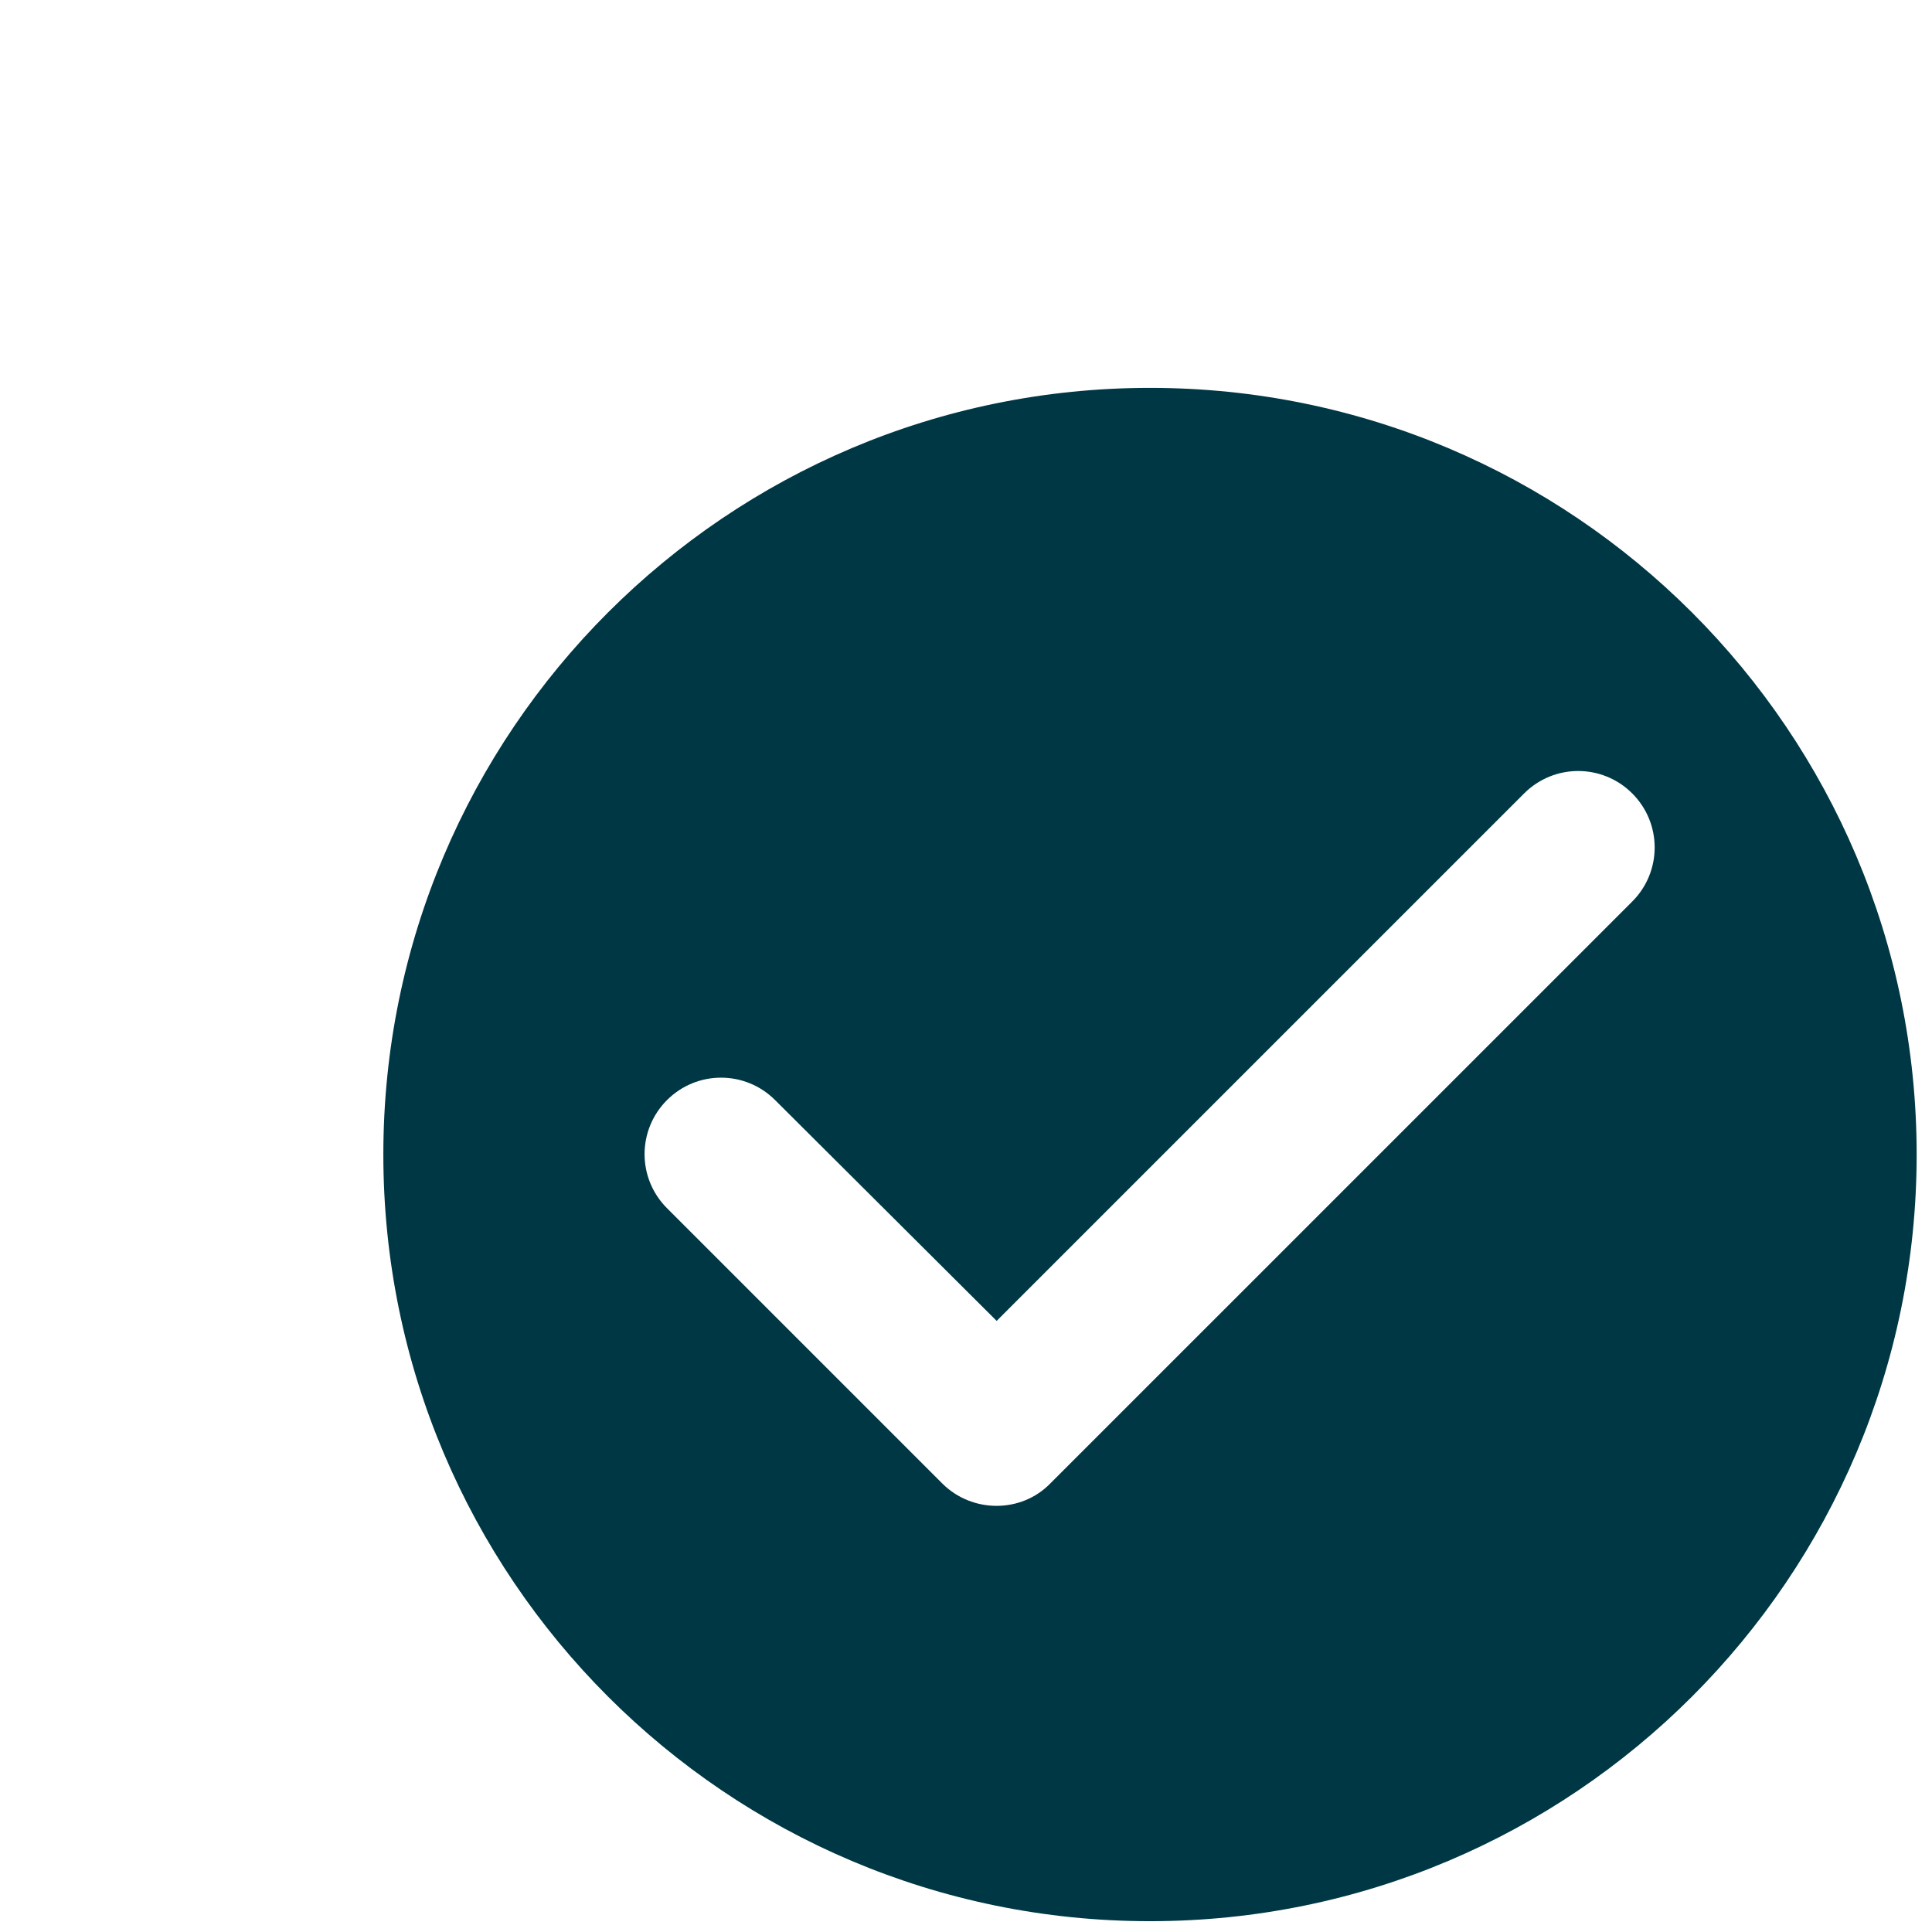 <svg width="84" height="84" viewBox="0 0 84 84" fill="none" xmlns="http://www.w3.org/2000/svg">
<g id="check-filled" filter="url(#filter0_d_337_6505)">
<path id="Vector" d="M40 6.864C21.6 6.864 6.667 21.797 6.667 40.197C6.667 58.597 21.6 73.53 40 73.53C58.4 73.53 73.333 58.597 73.333 40.197C73.333 21.797 58.4 6.864 40 6.864ZM30.966 54.497L19 42.53C17.7 41.23 17.7 39.13 19 37.83C20.3 36.53 22.4 36.53 23.7 37.83L33.333 47.43L56.267 24.497C57.566 23.197 59.666 23.197 60.967 24.497C62.267 25.797 62.267 27.897 60.967 29.197L35.666 54.497C34.4 55.797 32.267 55.797 30.966 54.497Z" fill="#003744"/>
</g>
<defs>
<filter id="filter0_d_337_6505" x="0" y="0.197" width="90" height="90" filterUnits="userSpaceOnUse" color-interpolation-filters="sRGB">
<feFlood flood-opacity="0" result="BackgroundImageFix"/>
<feColorMatrix in="SourceAlpha" type="matrix" values="0 0 0 0 0 0 0 0 0 0 0 0 0 0 0 0 0 0 127 0" result="hardAlpha"/>
<feOffset dx="10" dy="10"/>
<feColorMatrix type="matrix" values="0 0 0 0 0 0 0 0 0 0.847 0 0 0 0 0.365 0 0 0 0.4 0"/>
<feBlend mode="normal" in2="BackgroundImageFix" result="effect1_dropShadow_337_6505"/>
<feBlend mode="normal" in="SourceGraphic" in2="effect1_dropShadow_337_6505" result="shape"/>
</filter>
</defs>
</svg>
